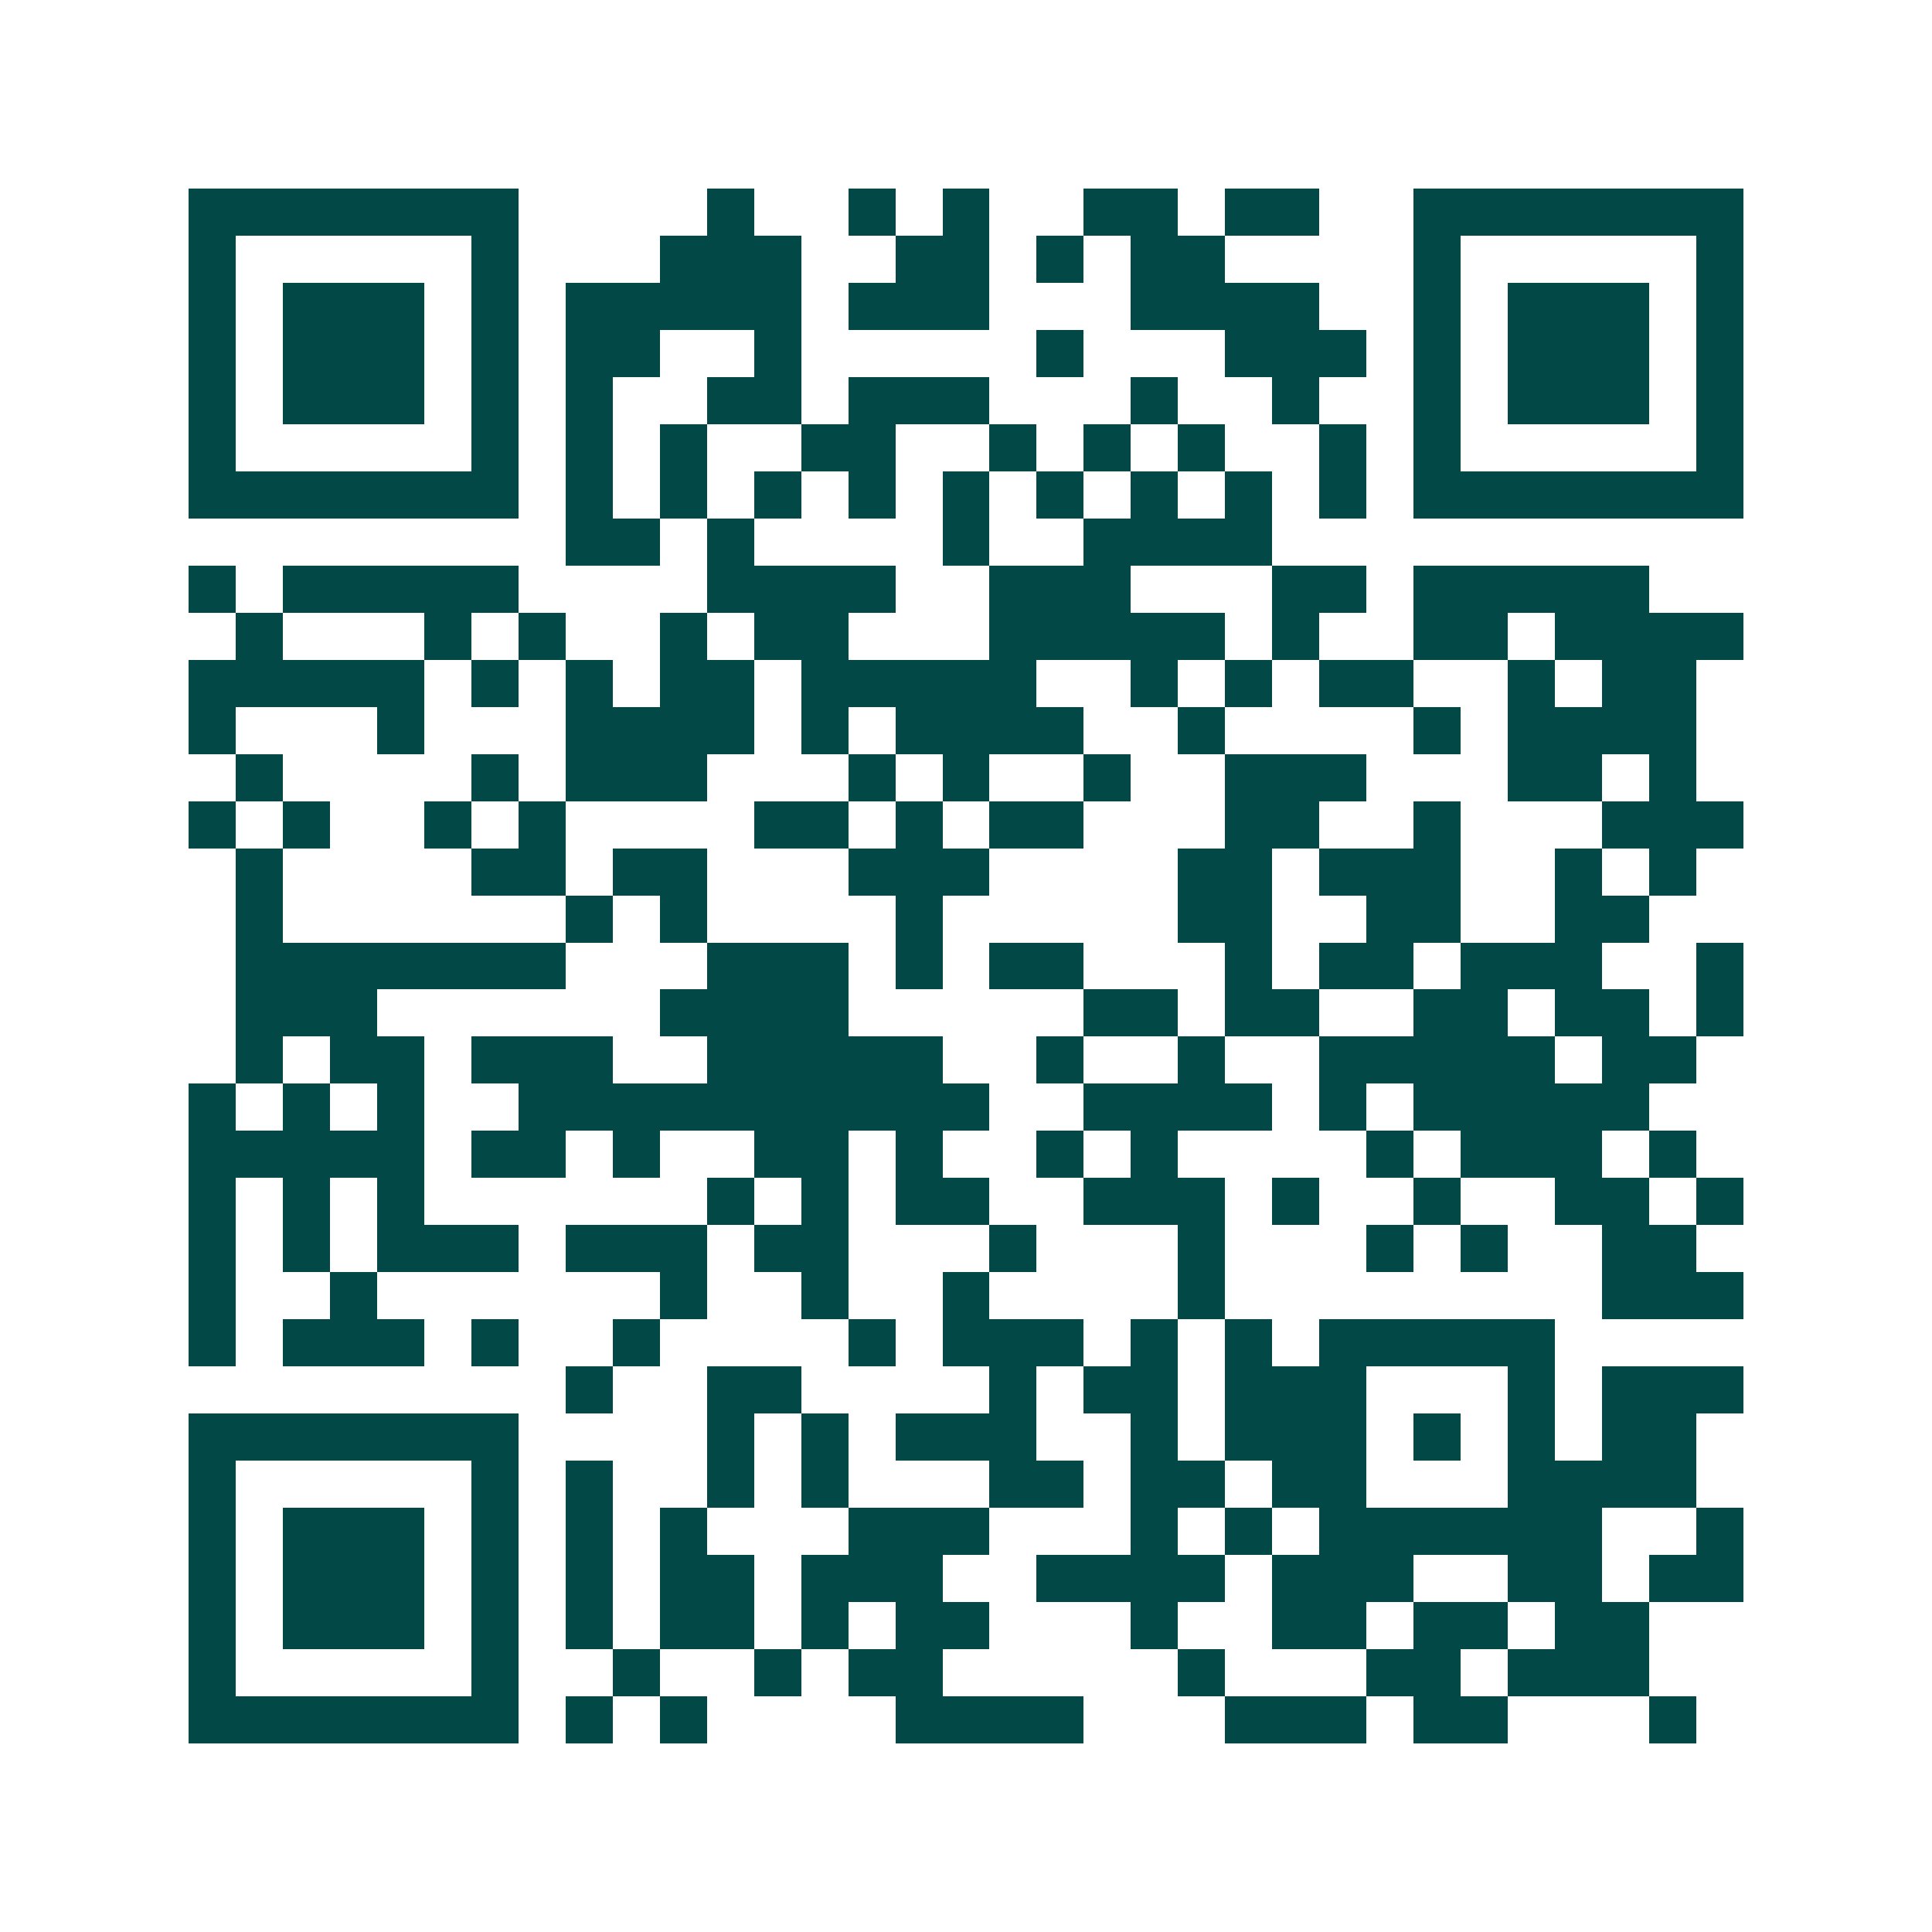 <svg xmlns="http://www.w3.org/2000/svg" width="200" height="200" viewBox="0 0 41 41" shape-rendering="crispEdges"><path fill="#ffffff" d="M0 0h41v41H0z"/><path stroke="#014847" d="M4 4.5h7m4 0h1m2 0h1m1 0h1m2 0h2m1 0h2m2 0h7M4 5.5h1m5 0h1m3 0h3m2 0h2m1 0h1m1 0h2m4 0h1m5 0h1M4 6.5h1m1 0h3m1 0h1m1 0h5m1 0h3m3 0h4m2 0h1m1 0h3m1 0h1M4 7.5h1m1 0h3m1 0h1m1 0h2m2 0h1m5 0h1m3 0h3m1 0h1m1 0h3m1 0h1M4 8.5h1m1 0h3m1 0h1m1 0h1m2 0h2m1 0h3m3 0h1m2 0h1m2 0h1m1 0h3m1 0h1M4 9.5h1m5 0h1m1 0h1m1 0h1m2 0h2m2 0h1m1 0h1m1 0h1m2 0h1m1 0h1m5 0h1M4 10.5h7m1 0h1m1 0h1m1 0h1m1 0h1m1 0h1m1 0h1m1 0h1m1 0h1m1 0h1m1 0h7M12 11.5h2m1 0h1m4 0h1m2 0h4M4 12.5h1m1 0h5m4 0h4m2 0h3m3 0h2m1 0h5M5 13.5h1m3 0h1m1 0h1m2 0h1m1 0h2m3 0h5m1 0h1m2 0h2m1 0h4M4 14.5h5m1 0h1m1 0h1m1 0h2m1 0h5m2 0h1m1 0h1m1 0h2m2 0h1m1 0h2M4 15.5h1m3 0h1m3 0h4m1 0h1m1 0h4m2 0h1m4 0h1m1 0h4M5 16.5h1m4 0h1m1 0h3m3 0h1m1 0h1m2 0h1m2 0h3m3 0h2m1 0h1M4 17.5h1m1 0h1m2 0h1m1 0h1m4 0h2m1 0h1m1 0h2m3 0h2m2 0h1m3 0h3M5 18.5h1m4 0h2m1 0h2m3 0h3m4 0h2m1 0h3m2 0h1m1 0h1M5 19.5h1m6 0h1m1 0h1m4 0h1m5 0h2m2 0h2m2 0h2M5 20.5h7m3 0h3m1 0h1m1 0h2m3 0h1m1 0h2m1 0h3m2 0h1M5 21.5h3m6 0h4m5 0h2m1 0h2m2 0h2m1 0h2m1 0h1M5 22.5h1m1 0h2m1 0h3m2 0h5m2 0h1m2 0h1m2 0h5m1 0h2M4 23.5h1m1 0h1m1 0h1m2 0h10m2 0h4m1 0h1m1 0h5M4 24.5h5m1 0h2m1 0h1m2 0h2m1 0h1m2 0h1m1 0h1m4 0h1m1 0h3m1 0h1M4 25.5h1m1 0h1m1 0h1m6 0h1m1 0h1m1 0h2m2 0h3m1 0h1m2 0h1m2 0h2m1 0h1M4 26.5h1m1 0h1m1 0h3m1 0h3m1 0h2m3 0h1m3 0h1m3 0h1m1 0h1m2 0h2M4 27.5h1m2 0h1m6 0h1m2 0h1m2 0h1m4 0h1m8 0h3M4 28.5h1m1 0h3m1 0h1m2 0h1m4 0h1m1 0h3m1 0h1m1 0h1m1 0h5M12 29.5h1m2 0h2m4 0h1m1 0h2m1 0h3m3 0h1m1 0h3M4 30.5h7m4 0h1m1 0h1m1 0h3m2 0h1m1 0h3m1 0h1m1 0h1m1 0h2M4 31.5h1m5 0h1m1 0h1m2 0h1m1 0h1m3 0h2m1 0h2m1 0h2m3 0h4M4 32.5h1m1 0h3m1 0h1m1 0h1m1 0h1m3 0h3m3 0h1m1 0h1m1 0h6m2 0h1M4 33.5h1m1 0h3m1 0h1m1 0h1m1 0h2m1 0h3m2 0h4m1 0h3m2 0h2m1 0h2M4 34.5h1m1 0h3m1 0h1m1 0h1m1 0h2m1 0h1m1 0h2m3 0h1m2 0h2m1 0h2m1 0h2M4 35.5h1m5 0h1m2 0h1m2 0h1m1 0h2m5 0h1m3 0h2m1 0h3M4 36.5h7m1 0h1m1 0h1m4 0h4m3 0h3m1 0h2m3 0h1"/></svg>
